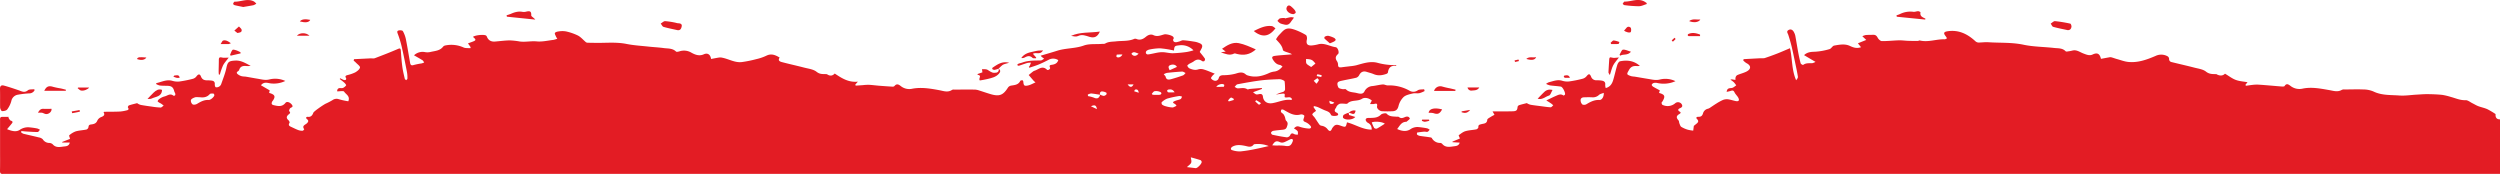 <svg id="Layer_1" data-name="Layer 1" xmlns="http://www.w3.org/2000/svg" viewBox="0 0 1919.38 133.54"><defs><style>.cls-1{fill:#E31C24;}</style></defs><path class="cls-1" d="M1919.38,91.65v41.84H3.45a8.34,8.34,0,0,0-1,0c-1.79.21-2.49-.43-2.45-2.36.13-5.31.05-10.62.05-15.93q0-11.46,0-22.92c0-1.14-.23-2.49,1.54-2.54s3.43,0,5.14,0l-.29.63c.61.78,1.07,2,1.85,2.24,2.21.73,1.18,1.7.41,2.67-1,1.27-2.07,2.47-3.27,3.9,3.66,1.47,7,2.4,9.86.44A11.07,11.07,0,0,1,23,97.82a53.6,53.6,0,0,1,5.64.83,9.18,9.18,0,0,1,2.06,1c-.59.59-1.17,1.69-1.77,1.7-2.81,0-5.62-.2-8.43-.37-1.37-.08-2.73-.24-4.1-.37l-.23.91a5.93,5.93,0,0,0,1.65,1.13c4,1,8,1.85,12,2.85a5.4,5.4,0,0,1,3,1.43,5.93,5.93,0,0,0,4.91,2.82,4.11,4.11,0,0,1,2.7,1c2.59,3.06,5.93,2,9,1.68,1.55-.15,3.61-.35,4.14-3h-5.8l0-.45,6-2.36c-.28-1.19-.88-2.52-.6-2.74a15.45,15.45,0,0,1,4.9-3c2.7-.79,5.61-.85,8.38-1.46a2.55,2.55,0,0,0,1.5-1.91c.09-1.64,1-1.83,2.27-2,2-.25,3.67-.77,4.54-3a5.51,5.51,0,0,1,3-2.66c2-.79,3-1.66,1.73-3.73.28-.15.43-.28.57-.29,4.08-.06,8.16,0,12.24-.21A29.82,29.82,0,0,0,97,84.8c1.26-.26,2.33-.66,1.19-2.31-.18-.25.38-1.44.81-1.58,2.06-.69,4.19-1.17,6.3-1.72a7.36,7.36,0,0,0,3.49,1.49c2.57.45,5.15.82,7.73,1.16a53.9,53.9,0,0,0,6.8.72c.78,0,1.57-1,2.35-1.51-.65-.5-1.28-1-2-1.49-.4-.28-.89-.43-1.3-.7s-1.39-.85-1.33-1.1a2.92,2.92,0,0,1,1.18-1.68,11.65,11.65,0,0,1,3.92-2c2.26-.42,4.4-2.75,6.95-.64a1.42,1.42,0,0,0,1.32-.24,1.68,1.68,0,0,0,.13-1.34c-.16-.62-.6-1.16-.75-1.78-.76-3-2-4.09-5.22-4.19-2-.07-4,0-6-.26a10.34,10.34,0,0,1-2.7-1.13l.15-.68c4-.85,7.79-3,12.21-1.78a14.32,14.32,0,0,0,5.38.56,95.64,95.64,0,0,0,10.45-2.09,5.12,5.12,0,0,0,2.72-1.82c1.42-1.91,2.66-2.13,3.49,0,1,2.53,2.71,3,5,3a23.11,23.11,0,0,1,3,.16c1.67.19,2.79.83,2.63,2.84-.06.79.28,2.14.76,2.3a3.8,3.8,0,0,0,4.16-2.4c1.39-4,3-8,3.91-12.08,1-5,1.81-5.72,6.89-6,4.4-.23,7.75,1.92,11.85,4.07a19.93,19.93,0,0,1-2.93.15c-2.67-.3-5-.06-5.93,3-.33,1.09-2.8,1.42-1.36,3a8.23,8.23,0,0,0,3.4,1.8,16,16,0,0,0,2.72.27c3.08.51,6.16,1.11,9.25,1.61s6,1.41,9.29.56a18.49,18.49,0,0,1,12.14,1.19,20.17,20.17,0,0,1-11.32,1.86c-2.4-.31-5-1.52-7.4,1.43l6.74,3.94-.45,1.92,1.25.4c3.18,1.16,3.63,2.52,1.75,5.39a6.73,6.73,0,0,0-.73,1c-.54,1.33-.55,2.24,1.31,2.66,3.34.77,6.43,1.46,9-1.81,1.06-1.34,3.48-.4,4.85,1.38,1.52,2-.49,2-1.29,2.78-.51.53-1,2-.7,2.25,1.22,1.19.56,1.67-.41,2.47-2,1.66-1.89,3,0,4.66.44.4.86,1.5.63,1.86-1.23,1.87,0,2.49,1.37,3.11,1.78.83,3.53,1.73,5.36,2.41a9,9,0,0,0,3.34.52c.43,0,1.27-1.11,1.21-1.19-2-2.7.79-3.34,2-4.48s1.69-2.17,0-3.32a1.53,1.53,0,0,1-.5-1.18c0-.21.65-.59,1-.54,2.54.39,3.74-1,4.52-3.14.4-1.1,8-6.28,9.46-6.94a51.22,51.22,0,0,0,5.2-2.7,5.26,5.26,0,0,1,4.88-.74,53.79,53.79,0,0,0,7.3,1.6c1.6-4-1.87-5.27-3.2-7.38-.53-.83-3.4-.19-5.37-.23,0-1.56.62-2.58,2.45-2.55a4.43,4.43,0,0,0,2-.07,6.22,6.22,0,0,0,2.44-2c.19-.29-.78-1.48-1.41-2.06-1.1-1-2.33-1.88-3.51-2.8l.45-.59a22.57,22.57,0,0,0,2.61,1.29,2.13,2.13,0,0,0,1.61-.08,1.39,1.39,0,0,0,.22-1.32c-1.11-1.59-.06-2,1.17-2.35a29.77,29.77,0,0,0,5.76-2c1.55-.89,3.43-2.3,3.75-3.78.22-1-2-2.54-3.19-3.81-.52-.55-1.13-1-1.7-1.54.11-.35.21-.71.32-1.06l12.81-.64c1.07,0,2.26.23,3.2-.13,5.88-2.25,11.76-4.5,17.51-7,1.91-.84,2.27-.53,2.41,1.34.29,4.12.6,8.24,1.15,12.33.41,3.08,1.18,6.12,1.88,9.16.1.42.71.72,1.08,1.08.33-.4.94-.8.94-1.2a24.68,24.68,0,0,0-.33-4.94c-1.2-6.23-2.43-12.45-3.84-18.63a76.5,76.5,0,0,0-3.15-10.61c-.51-1.31-.87-2.33.44-2.76,1-.33,3-.17,3.37.45a21.88,21.88,0,0,1,2.36,6.38c1.2,6,2.14,12,3.21,18,.27,1.52.86,2.29,2.72,1.67a54.62,54.62,0,0,1,6.16-1.25,12.59,12.59,0,0,0,1.94-.72c-.44-.58-.75-1.36-1.33-1.72-2.1-1.32-4.28-2.51-6.49-3.78A9.54,9.54,0,0,1,326.24,40a10.52,10.52,0,0,0,4.22-.09c3.44-.84,7.26-.86,9.74-4.08a2.89,2.89,0,0,1,1.65-.92,22.65,22.65,0,0,1,14,1.51c1.49.71,3.45.42,5.19.59l.34-.72c-.69-1-1.39-2-2.1-3,1.07-.39,2.14-.76,3.19-1.15,3.2-1.18,3.27-1.6.65-3.8,1.45-1.39,8.66-2.11,10.1-1a2.5,2.5,0,0,1,.66,1c1.15,2.73,3.29,3.78,6.14,3.56,3.78-.3,7.55-.83,11.33-.89a55.58,55.58,0,0,1,7.79.86c4.31.55,8.57-.5,12.95-.08,4.19.4,8.53-.66,12.8-1.16a18.76,18.76,0,0,0,3-.91,11.09,11.09,0,0,1-.92-1.42c-.39-1-1.28-2.39-.92-3,.45-.75,1.93-1.08,3-1.19a16.2,16.2,0,0,1,5.47,0,40.8,40.8,0,0,1,9.21,3.18c2.29,1.21,4.06,3.4,6.11,5.1a2.4,2.4,0,0,0,1.36.41c2,.07,4,.07,6,.11,7.93.13,15.85-.77,23.78.82,5.65,1.13,11.46,1.45,17.21,2.08,3.76.4,7.55.56,11.3,1.09,3.25.45,6.78,0,9.5,2.66.44.42,1.78.12,2.61-.12a11,11,0,0,1,9,.87c2.94,1.67,6.19,3,9.73,1.39,2.82-1.29,5.09,0,5.59,3.58,2.12-.39,4.22-.83,6.35-1.14a7,7,0,0,1,2.36.19c5,1,9.71,4,15,3.31a91.23,91.23,0,0,0,11.07-2.25,36.64,36.64,0,0,0,7.62-2.6c3.84-1.93,6.95-.58,10.26,1.41-1.59,2.25.15,3.06,1.62,3.45,5.71,1.52,11.5,2.77,17.23,4.26,3.24.84,7,1.24,9.45,3.18s4.37,1.73,6.75,1.81a3,3,0,0,1,1.46.18c2.35,1.61,4.32,1,5.77-.63,5.39,3.62,10.64,7,17.78,6.24l-2,2.28c.1.26.21.51.31.77l5.51-.37a37.77,37.77,0,0,1,4.62-.26c2.55.13,5.08.48,7.63.69,3.5.28,7,.53,10.52.73a2,2,0,0,0,1.48-.46c1.65-2,3.13-1.37,4.85,0a10.37,10.37,0,0,0,8.76,2.06c6.94-1.33,13.9-.17,20.75,1.1,3.38.63,6.63,2,9.92-.24a2.76,2.76,0,0,1,1.46-.21c5.33,0,10.66-.06,16,0a11.92,11.92,0,0,1,3.35.7c3,.93,6,2,9.11,2.9,6.48,1.85,9.37.61,13-5.2a3.74,3.74,0,0,1,2.34-1.45c2.78-.45,5.61-.58,7.07-3.62.18-.36,1.11-.5,1.68-.49.23,0,.61.69.65,1.09.26,3,.71,3.54,3.67,2.9,1.84-.4,3.54-1.43,5.68-2.34-.83-.75-1.21-1-1.51-1.38-1.25-1.42-2.48-2.86-3.71-4.3,1.1-.9,2.19-1.82,3.32-2.68a4.6,4.6,0,0,1,1.33-.66c3-1,5.85-4.17,9.37-.73.83.81,2.85-.63,2.37-1.63-.85-1.8.2-2,1.47-2.16,2.24-.32,4.11-1.13,4.85-3.56a7.19,7.19,0,0,0-7.35-.29c-2.47,1.27-5,2.52-7.54,3.58-2.4,1-4.9,1.72-7.35,2.57l-.32-.77a2.94,2.94,0,0,0,.61-.67c.37-.81.67-1.65,1-2.48a12.74,12.74,0,0,0-2.78.21c-2.2.64-4.33,1.5-6.53,2.16-.37.11-.91-.36-1.38-.57.36-.34.66-.83,1.08-1,1.06-.4,2.2-.58,3.27-1,4.5-1.6,9.18-1.38,13.84-1.51.89,0,1.75-.86,2.62-1.32-.62-.46-1.25-.92-1.86-1.4a10.06,10.06,0,0,1-.81-.93c4.44-1.32,8.59-2.51,12.7-3.81,6.66-2.09,13.76-1.59,20.46-4,4.13-1.48,9-.88,13.54-1.22,1-.08,2.14.11,2.91-.35,2.58-1.5,5.39-1.29,8.17-1.61,4.69-.55,9.56.07,14.07-1.92a2.47,2.47,0,0,1,1.71.08c2.83,1.18,5.12.09,7.21-1.67,1.73-1.46,3.83-2.22,5.77-1.28,3,1.46,5.63.13,8.36-.57,1.46-.38,5.93.72,6.86,1.9.27.34.52,1.05.35,1.29a1.65,1.65,0,0,0,.95,2.74c.9.29,2.08-.16,3.1-.41s2.27-1.1,3.37-1c3.05.2,6.08.69,9.1,1.17a15.93,15.93,0,0,1,3.06.95c2.44.9,2.9,2.2,1.67,4.47-.5.92-1,1.85-1.25,2.39,1.53,1.91,2.89,3.48,4,5.19.25.36-.09,1.4-.49,1.81a1.71,1.71,0,0,1-1.67,0c-2.42-1.78-4.55-1.33-6.74.45a28.12,28.12,0,0,1-2.84,1.47c-.7.45-1.88,1.28-1.78,1.64a3.58,3.58,0,0,0,1.77,2.11c2.13.86,4.28,1.53,6.74.66a7.43,7.43,0,0,1,4.34.19c2.66.81,5.22,2,8.21,3.14A12,12,0,0,0,931,58c-.53.66-1.43,1.77-1.23,2.11a4.27,4.27,0,0,0,2.38,1.77A2.7,2.7,0,0,0,935.67,60c.54-1.92,1.76-2.18,3.54-2.27a37.65,37.65,0,0,0,9.21-1.12c2.9-.88,5.44-1.76,8,.51a3.86,3.86,0,0,0,1.25.7c5.67,1.9,11,.82,16.3-1.58a13.82,13.82,0,0,1,4.22-1.28c2.75-.29,4.63-1.76,6.47-3.91-.76-.48-1.32-1.1-2-1.19-2.46-.33-3.92-1.87-5.18-3.78s-1-2.87,1.3-3.18c3.34-.47,6.73-.64,10.1-.93l3-.27a4.45,4.45,0,0,0-1.92-.95c-1.76-.74-4.79-1.33-5-2.42-.66-3.56-3.09-5.65-5.29-8.16a20.27,20.27,0,0,1,2.07-3c4-4,5.16-7,12.72-4.2a48.32,48.32,0,0,1,8.14,3.9c.71.43,1,2.29.79,3.32-.78,3.29.14,4.83,3.55,4.72a30.24,30.24,0,0,0,5.53-1c4.67-1,8.64,1.75,13,2.32,1.69.23,3,4.23,1.78,5.28-2.17,1.88-2.16,3.54-.63,5.7a5,5,0,0,1,.67,2.62c.06,2,1.21,2,2.71,1.83,2.28-.32,4.57-.55,6.85-.84a33.25,33.25,0,0,0,4.36-.68c5.27-1.45,10.59-3.32,16.06-2A50.66,50.66,0,0,0,1071.73,50c.06,0,.14.24.37.66-4-.64-6,1.13-6.51,4.93,0,.41-.65.94-1.11,1.11-3.25,1.17-6.51,1.65-9.87.2-1.71-.74-3.58-1.14-5.36-1.73-2.54-.83-4.48.09-5.7,2.46a4.15,4.15,0,0,1-2.13,2c-3.5.88-7.09,1.43-10.62,2.22-1.33.3-3.14.58-3.73,1.5s-.12,2.77.52,3.84c.44.75,1.93,1,3,1.22s2.34-.27,2.82.23c2.18,2.27,5.14,2.09,7.78,2.67,2.1.46,5,1.54,6.34-1.05a7.3,7.3,0,0,1,6.3-4.2c2.61-.31,5.18-1,7.78-1.22,1.26-.11,2.58.78,3.86.73a31.5,31.5,0,0,1,16.56,4,5.76,5.76,0,0,0,6.46-.23c1.26-.83,3.23-.58,4.89-.81.12.45.25.91.38,1.36a19.51,19.51,0,0,1-4,1.64c-1.7.31-3.56-.15-5.22.26-2.42.6-5.21,1.14-6.93,2.71a14.63,14.63,0,0,0-3.92,7c-.67,2.61-2,3.72-4.33,3.89a73.07,73.07,0,0,1-8.24,0c-2-.07-4.2-2.1-3.9-3.68.55-2.82-1-2.13-2.59-1.84a18,18,0,0,1-2.78,0c.65-1.27,1-2,1.38-2.68-2.36-2-5.53-2.62-7.54-1.34-3.53,2.26-8.14.53-11.21,3.66-.31.31-1.12.18-1.7.17a21.25,21.25,0,0,0-4-.07,5.14,5.14,0,0,0-2.24,1.59c-.44.44-.56,1.18-.94,1.7-1.25,1.68-1.3,2.93,1,3.75.41.14.92,1.26.74,1.55-.62,1.07-5.07,1.12-5.49,0-.79-2.05-2.43-2.64-4.24-3.32-2.07-.77-4-1.86-6.06-2.72a18.15,18.15,0,0,0-2.68-.69l-.48.65,2,3c-1,.85-2.38,1.53-2.84,2.59-.23.52,1.24,1.74,1.88,2.68,1.17,1.71,2.24,3.47,3.46,5.13a2.59,2.59,0,0,0,1.59,1,7.09,7.09,0,0,1,4.93,2.91c1.44,1.72,2.42,1.39,3.25-.73a6.8,6.8,0,0,1,1-1.35c1.83-2.44,4-1.4,6.21-.65,3.27,1.12,3.41,1,4.28-2.77,6.38,1.62,12.17,5.66,19,5.59,0-2.64-1-4.25-3-5.26a3.47,3.47,0,0,1-1.23-1.18c-.88-1.3-.31-2.39,1.28-2.51,1-.08,2,0,3-.07,2.6-.08,4.95-.42,7-2.47.91-.9,3.79-1.4,4.36-.79,2.25,2.45,5,2.11,7.76,2.37.57,0,1.33-.1,1.7.21,1.56,1.33,3,.79,4.61.08s3.13-.5,3.76,1.07c.17.43-1.59,1.63-2.48,2.46-.1.09-.32.07-.48.08-3.63.18-4.81,3.14-6.76,5.55,3.58,1.64,7,2.17,10.07.23a9.53,9.53,0,0,1,6-1.76,66.94,66.94,0,0,1,7,1,6.74,6.74,0,0,1,1.91,1.1c-.56.55-1,1.34-1.69,1.56s-1.61-.18-2.4-.12q-2.77.23-5.52.7c-.13,0-.33,1.34-.06,1.57a4.66,4.66,0,0,0,2.19,1c2.36.39,4.75.61,7.13,1,.71.1,1.74.21,2,.68a7.13,7.13,0,0,0,6.51,3.72,2.25,2.25,0,0,1,1.5.79c2.54,3,5.92,2.19,9,1.78,1.53-.21,3.67-.26,4.37-2.82l-5.53-.33-.06-.41,5.76-2.42c-.41-1.11-1.08-2.38-.91-2.51,1.62-1.18,3.26-2.56,5.13-3.11,2.7-.79,5.61-.85,8.4-1.41.63-.13,1.59-1.1,1.55-1.61-.16-1.93,1-2,2.38-2.39,1.81-.5,4.22-.27,4.45-3.34.07-.86,1.85-1.65,2.91-2.37a28,28,0,0,1,2.64-1.42c-.54-1-.89-1.58-1.48-2.63,2,0,3.68,0,5.32,0,3.41,0,6.83,0,10.24-.1,2.82-.09,3.45-.83,3.65-3.44a2,2,0,0,1,1.22-1.27c1.93-.61,3.92-1.06,5.89-1.57a8.3,8.3,0,0,0,3.52,1.38c2.33.38,4.68.64,7,.94,2.59.34,5.17.77,7.77.89.64,0,1.33-1,2-1.51a19.19,19.19,0,0,0-1.69-1.44c-1-.68-2-1.29-3.65-2.33,3-1.42,5.16-2.52,7.4-3.48,1.85-.81,3.75-1.8,5.77-.26.13.1,1-.41,1.18-.79.46-1.33-1.78-5.83-3.18-6.06-2.76-.46-5.58-.54-8.36-.94a14,14,0,0,1-3-1.15,6.92,6.92,0,0,1,2.8-1.44c3.1-.8,6.1-2,9.46-1a13.47,13.47,0,0,0,5.37.57,91.13,91.13,0,0,0,10.45-2.09,6,6,0,0,0,3-1.93c1.65-2,2.45-2.06,3.47.31a4.12,4.12,0,0,0,4.21,2.79,25.44,25.44,0,0,1,3.49.2c2,.26,3.53.92,3.15,3.44a8,8,0,0,0,.41,2.35c3.44-.92,4.85-3.32,5.68-6,1.2-3.93,2-8,3.22-11.89.32-1,1.23-2.49,2.1-2.66,5.48-1.11,10.68-.48,15.19,3.53a13.93,13.93,0,0,1-2,.16c-2.67-.25-4.7.09-6.29,2.9-1.89,3.33-2.17,3.52,1.6,4.82a17,17,0,0,0,2.71.37c3.41.56,6.82,1.18,10.24,1.72,3.07.48,6,1.32,9.29.45a17.56,17.56,0,0,1,11.78,1.31,21,21,0,0,1-4.16,1.39,22.2,22.2,0,0,1-9.8,0,6.23,6.23,0,0,0-2.72,0,2.62,2.62,0,0,0-1.54,1.36c-.13.29.55,1.13,1,1.43,1.64,1,3.35,1.87,5.23,2.89-.16.5-.38,1.22-.61,1.95,4.5,1.26,5,2.55,2.64,6.51-.21.35-.69.69-.67,1,0,.56.21,1.39.6,1.61a8.88,8.88,0,0,0,10-1.33,3.38,3.38,0,0,1,4.76.77c1,1.57.43,2.47-1.24,3.17-1.26.53-2.17,1.47-.26,2.6,1.2.72.82,1.24-.28,1.9-2.42,1.44-2.45,2.8-.59,4.88.48.54.37,1.56.68,2.3.4.95.71,2.18,1.47,2.66a21,21,0,0,0,4.94,2.17,27.9,27.9,0,0,0,4.2.71c.14-1.12.28-2.24.46-3.64.47-.39,1.24-1,2-1.63,1.25-1,2.06-2,.47-3.6-1-1-.54-1.81,1.18-1.75,1.95.07,2.85-.87,3.38-2.55a5,5,0,0,1,3.9-3.66,7.33,7.33,0,0,0,2.13-1.17c1.42-.91,2.79-1.9,4.23-2.77a37.78,37.78,0,0,1,5.14-2.81,8.14,8.14,0,0,1,3.88-.47c2,.27,4,1,6,1.38s2.87-.44,1.92-2.39c-.75-1.57-2.27-2.78-3-4.35-.82-1.79-1.86-1.46-3.21-1a28.39,28.39,0,0,1-2.82.65c.38-3.13,2.25-2.72,4-3,1.2-.21,2.25-1.27,3.36-2a20.49,20.49,0,0,0-1.89-2.43,23,23,0,0,0-2.56-1.91,2.58,2.58,0,0,1,1.86-.14c.67.13,1.36.2,2,.3a6.23,6.23,0,0,1,.09-1.94,3,3,0,0,1,1.19-1.71c2.24-1,4.64-1.55,6.84-2.59,3.76-1.76,4.4-4.58.22-6.7a13.7,13.7,0,0,1-2.38-2c.11-.34.21-.67.31-1,4.36-.23,8.71-.48,13.07-.7a12.6,12.6,0,0,0,3-.09c3.27-1.07,6.5-2.25,9.7-3.5s6.45-2.69,9.82-4.11c1.88,8.19,1.23,16.74,4.72,24.58.76-.9,1.48-1.88,1.35-2.74-.57-3.64-1.37-7.25-2.13-10.86-.88-4.17-1.73-8.35-2.73-12.5-.71-2.93-1.58-5.84-2.51-8.72-.44-1.35-1.73-2.67.27-3.76,1.6-.89,3.18-.17,4.14,1.84a10.27,10.27,0,0,1,.95,2.52c.8,4.29,1.46,8.59,2.26,12.88.53,2.82,1.1,5.64,1.88,8.4.15.56,1.68,1.36,1.92,1.18,2.14-1.61,4.56-1.22,6.94-1.31a9.84,9.84,0,0,0,2.53-1l-8.79-5.18c2.59-2.46,5.4-2.52,8.48-2.63a49.07,49.07,0,0,0,11.07-2c1.35-.37,2.27-2.5,3.58-2.72,4-.68,8.15-1.58,12.14.3,2.55,1.21,5.12,2.13,8.46.95l-2.4-3,6.41-2.57-3-2.86a12.28,12.28,0,0,1,2.62-.91c1.9-.16,3.82-.12,5.74-.18,1.67-.05,2.6.68,3.42,2.23.6,1.15,2.09,2.57,3.21,2.59,4.36.07,8.73-.46,13.1-.58,2.27-.07,4.55.29,6.84.37,2.53.09,5.07.11,7.61.1.54,0,1.13-.48,1.61-.36,6.46,1.59,12.72-1.15,19.12-.89.49,0,1-.43,1.77-.78-.45-.68-.74-1.22-1.12-1.71-1.77-2.23-1.44-3.22,1.46-3.68,8.38-1.32,15.17,1.95,21.19,7.43a4.09,4.09,0,0,0,2.36,1.21c2.55.05,5.12-.4,7.66-.23,9.06.62,18.15,0,27.21,1.93,7.61,1.61,15.56,1.57,23.34,2.46,3.08.36,6.46-.08,9,2.6.4.42,1.72,0,2.6-.07a23.49,23.49,0,0,0,2.65-.55c3.22-.77,5.61,1.27,8.35,2.28,2.18.8,4.61,1.94,7,.81,3.5-1.67,5.51-.89,6.46,3.3,2.17-.4,4.38-.82,6.59-1.21A3.58,3.58,0,0,1,1621,44c1.51.41,3,1,4.47,1.39,2.84.78,5.67,1.89,8.57,2.17,7.43.74,14.3-1.78,20.94-4.64a10,10,0,0,1,9.21.32,2.46,2.46,0,0,1,1.14,1.85,2.35,2.35,0,0,0,2.09,2.61c5.81,1.46,11.66,2.75,17.46,4.26,3,.77,6.46,1.2,8.74,3,2.49,2,4.85,1.9,7.5,1.95a1.13,1.13,0,0,1,.49,0c2.57,1.52,5,1.38,6.63-.34,3,1.77,5.46,3.74,8.29,4.79s6.14,1.24,9,1.77l-1.6,2,.37.72c1.85-.25,3.68-.54,5.53-.73a26,26,0,0,1,3.94-.14c3,.17,5.91.43,8.87.67,3.18.26,6.36.57,9.55.79.61,0,1.56,0,1.8-.38,1.5-2.32,2.94-1.28,4.52-.13a11,11,0,0,0,9.24,2.13c6.87-1.45,13.71-.08,20.49,1.1,3.31.57,6.53,1.75,9.78-.21a4.12,4.12,0,0,1,2-.26c4.83,0,9.67-.21,14.49,0a19.82,19.82,0,0,1,7.68,1.53c6.36,3.12,13.21,2.61,19.89,3.1,4.43.32,8.94-.43,13.41-.67,2.83-.16,5.65-.4,8.48-.37,3.69.05,7.4.18,11.07.56a46.85,46.85,0,0,1,6.62,1.59c3.72,1,7.21,2.66,11.29,2.48,1.72-.08,3.52,1.51,5.27,2.36,1.49.73,2.91,1.64,4.46,2.23,2.3.87,4.77,1.33,7,2.33a63.45,63.45,0,0,1,6.3,3.75C1915.75,90.21,1916.83,91.68,1919.38,91.65ZM844.74,72.76c-2.35-.34-4.68-.79-7-1a7.23,7.23,0,0,0-2.58.87l.15,1.16A23.94,23.94,0,0,1,839.88,75c2.7,1.25,4,.21,4.79-2.29a9.85,9.85,0,0,0,2.76.92,3.41,3.41,0,0,0,2-1.12c.23-.22.17-1.25,0-1.32a7.65,7.65,0,0,0-3.36-1A1.64,1.64,0,0,0,844.74,72.76Zm124.08-5.2,0,.74-6.8,2.5c2.44,2,2.43,1.91,4.83,1.43,1.51-.31,2.57.22,2.75,1.89.4,3.77,3.29,5.67,7.09,5.1,4.87-.73,9.44-3.2,14.56-2.48.17,0,.39-.24.75-.47-1.24-3-4.26-.6-5.73-1.78,0-1,.28-1.94-.09-2.37s-1.38-.25-2.1-.17c-1.52.16-3,.44-4.54.67a39.8,39.8,0,0,1,5.63-2.09,2.5,2.5,0,0,0,1.43-1.75,48.57,48.57,0,0,0-.31-6.14c0-.32-.47-.72-.81-.86a7.76,7.76,0,0,0-3-1c-4.79.19-9.59.34-14.33.93-6.06.76-12.08,1.86-18.08,3-.83.16-1.47,1.29-2.2,2,.79.4,1.58,1.11,2.37,1.13,2.53,0,5.11-.83,7.51.77.33.22,1.07-.26,1.63-.3C962.57,68,965.7,67.79,968.82,67.56Zm24.6,31.05c1.61-1.77,2.71-1.9,4.4-1.27a28.06,28.06,0,0,0,7,1.36c1.11.12,2.46-.64,1.36-2a10.19,10.19,0,0,0-4-3c-1.71-.64-1.73-1.4-1.23-2.79.26-.74.64-2,.31-2.28a3.22,3.22,0,0,0-2.58-.78c-5.18,1.51-9.09-1.27-13.19-3.54-.46-.25-1.44-.4-1.6-.18a2.11,2.11,0,0,0-.4,1.83c.43.72,1.39,1.11,1.93,1.79a8.16,8.16,0,0,1,1.1,2.21c.36.93.34,2.19,1,2.8,1.6,1.54,1.07,2.9.47,4.66s-1.71,2-3.16,2.18c-2.46.26-4.93.46-7.36.87a2.47,2.47,0,0,0-1.64,1.4c-.13.37.58,1.48,1.06,1.58,3.68.79,7.39,1.52,11.12,2a3.14,3.14,0,0,0,2.46-1.54c.94-2.06,2-1.6,3.53-.78a6.34,6.34,0,0,0,2.5.2c-.08-.92.15-2-.31-2.7A11,11,0,0,0,993.42,98.61ZM901.32,38.8c-.69-.15-1.22-.31-1.77-.39a73.15,73.15,0,0,0-9-1.32,42,42,0,0,0-7.85.9,5.4,5.4,0,0,0-2.45,1.07,2,2,0,0,0-.49,1.71,1.62,1.62,0,0,0,1.19,1,9.76,9.76,0,0,0,2.44-.3c2.82-.49,5.62-1.32,8.45-1.41s5.74.84,8.6.82a96.52,96.52,0,0,0,10.85-1,41.58,41.58,0,0,0,5-1.24,12.75,12.75,0,0,0-11.12-3.82C901.94,35.21,901.62,35.3,901.32,38.8Zm72.77,73.34a22.22,22.22,0,0,0-10.93-1.44,1.05,1.05,0,0,0-.66.31c-2,2.62-4.44,1.37-6.93.9-3.08-.59-6.25-1-9.23.62-1.48.79-1.8,2.28-.46,2.71a17.76,17.76,0,0,0,6.5,1,102.24,102.24,0,0,0,11.22-1.78C966.9,113.84,970.17,113,974.09,112.14ZM903.31,81.26c-.7-.86-.88-1.29-1.19-1.43-2.81-1.27-1-1.91.37-2.46s2.7-.7,3.92-1.3c.55-.27.77-1.21,1.14-1.84a5.86,5.86,0,0,0-2.18-.52,76.79,76.79,0,0,0-9.29,2,13.41,13.41,0,0,0-4.17,2.76c-.26.22-.07,1.56.32,1.86a7.72,7.72,0,0,0,2.86,1.28,22.16,22.16,0,0,0,5,.89C901.06,82.53,902,81.78,903.31,81.26Zm328-10c-1.45.61-2.83.83-3.68,1.61a6.64,6.64,0,0,1-5.16,1.84c-2.07-.1-4.15-.07-6.23,0-1.73,0-3,.89-2.69,2.75A4.24,4.24,0,0,0,1215,80.3a3.7,3.7,0,0,0,3.11-.35c3.06-1.89,6.12-3.39,9.89-3.2C1229.84,76.85,1231.57,74.18,1231.26,71.26ZM153.62,74.66c-1.62,0-2.88-.27-3.92.08-1.2.39-2.76,1.11-3.13,2.09a3.67,3.67,0,0,0,1.29,3.28c.74.51,2.49.2,3.41-.36,2.78-1.7,5.52-3.2,8.94-3,1.42.1,4.25-2.34,4.36-3.69,0-.41-.48-1.23-.76-1.24-.94,0-2.28-.12-2.77.44C158.84,74.77,156.11,75,153.62,74.66ZM893.47,57c.62.8,1.3,1.3,1.45,1.93.6,2.58,2.46,2.32,4.23,1.84,3.07-.84,6.11-1.81,9.1-2.89.79-.29,1.35-1.2,2-1.82-.9-.39-1.82-1.16-2.7-1.11-3.87.2-7.74.58-11.59,1A10.15,10.15,0,0,0,893.47,57Zm17.82,71.3,6.44.77a2,2,0,0,0,.49,0c1.41-.16,4.57-3.55,4.37-4.82a1.87,1.87,0,0,0-.92-1.31c-2.5-.81-5-1.48-7.4-2.15.13,1.41.7,3,.24,4.16S912.56,127,911.29,128.28Zm65.49-16.72c1.32.07,2.3.14,3.27.17a39.62,39.62,0,0,1,6,.16c3.82.69,5.14.13,6.47-3.49a1.6,1.6,0,0,0-.08-1.38,1.5,1.5,0,0,0-1.34-.27c-1.07.41-2.05,1-3.1,1.49-1.7.77-3.29,1.81-5.37.85C980,107.87,978.66,108.45,976.78,111.56ZM1063.18,95c-1.63-1.5-7.81-2.08-10-1A26.18,26.18,0,0,0,1055,98.2a2.29,2.29,0,0,0,2.15.51C1059.18,97.64,1061.09,96.32,1063.18,95Zm-56.52-43.54,3.27-2.66a18.15,18.15,0,0,0-2-2.21,5.65,5.65,0,0,0-2.21-1,20.75,20.75,0,0,0-3-.28c.08,1.18-.21,2.6.35,3.49S1005.18,50.41,1006.66,51.48ZM898,53.91l5.57-2.52c-.74-1.64-2.91-2.25-5-1.44S897.16,52.15,898,53.91ZM884.28,72l.67.8c1.72,0,3.45.08,5.16,0,1.52-.09,2.07-1.33.91-2.06a7.34,7.34,0,0,0-4.44-.74C885.75,70,885,71.25,884.28,72Zm17.56-1.06c-1.47-2.62-3.18-2.35-4.78-2.18-.38,0-1,.6-1,.89s.48,1.21.81,1.23C898.35,71,899.85,70.9,901.84,70.9Zm32-4.26c2,0,3.86,0,5.69-.07.16,0,.56-1.31.35-1.53C938.72,63.85,935,64.73,933.84,66.64ZM868.65,41.28c1.39,2.14,3.67,2.12,5.52-.17C872.26,40.81,870.44,38.9,868.65,41.28Zm142.06,23a11,11,0,0,0,1.86-2.67c.12-.38-1.08-1.61-1.16-1.56a27,27,0,0,0-2.79,2Zm-149-22.43a41.68,41.68,0,0,0-4.24.08c-.16,0-.49,1.49-.24,1.72C858.46,44.67,860.82,43.83,861.75,41.83ZM947.2,76.77v-.91c-.74-.33-1.68-1.12-2.16-.91-.87.39-1.47,1.38-2.18,2.12l.52.81Zm21,2.44c-1.49-.94-2.58-1.66-3.72-2.29a3.73,3.73,0,0,0-.78.91,29.84,29.84,0,0,0,2.9,2.61C966.72,80.52,967.37,79.87,968.22,79.21ZM842.17,83.78c-.51-3-1.63-3.52-4.6-2.19Zm28.15-19h-4.57C867.55,67.33,869.05,67.27,870.32,64.74Zm150.39,12.59c-.22,2.82,1.3,2.45,2.41,2.36.47,0,.89-.65,1.33-1Zm-6.3-18.25.33-1.4c-1.1-.25-2.2-.54-3.32-.68-.13,0-.37.88-.56,1.35ZM874.28,71.19c-.35-2.37-1.37-2.78-2.74-2.38-.36.11-.53.83-.78,1.27Z"/><path class="cls-1" d="M26.53,69.33a4.59,4.59,0,0,1-4.15,2.36,74.4,74.4,0,0,0-8.57,1,6.1,6.1,0,0,0-5.12,4.91A19.06,19.06,0,0,1,5.57,84c-.72,1-2.62,1.33-4,1.32-.53,0-1.45-1.8-1.48-2.8C0,77.79.14,73.07,0,68.35c-.07-2.27.92-3.21,3-2.65,3.75,1,7.44,2.28,11.13,3.53,2.43.82,4.61,2.32,7.3.09,1.1-.91,3.23-.59,4.89-.83Z"/><path class="cls-1" d="M964.16,37.93c-4.62,4.2-9.35,4.74-14.48,3.49-.71-.17-1.62-.59-2.14-.32-3.58,1.85-6.85.19-10.24-.91l3.73-.6-2.81-2.13c3.82-2.64,7.88-5.3,12.81-4.35C955.46,34,959.62,35.92,964.16,37.93Z"/><path class="cls-1" d="M388.93,11.71a32.1,32.1,0,0,0,3.23-1.06c2.9-1.31,5.84-2.15,9.08-1.54A6.43,6.43,0,0,0,403.71,9c2.44-.59,4.38-.91,4.15,2.8-.05.83,2,1.79,3.1,3.24l-21.81-2.23Z"/><path class="cls-1" d="M1456,11.79c.9-.32,1.83-.58,2.69-1a17.89,17.89,0,0,1,10.34-1.72c1.17.16,2.44-.47,3.66-.47a3,3,0,0,1,1.8.85c-.71,3.12,1.76,3.83,3.78,4.88l-.18.69-21.84-2.18C1456.19,12.5,1456.11,12.15,1456,11.79Z"/><path class="cls-1" d="M766.73,52.77c1.76,1.25,1.33,2.57.12,3.9-2.35,2.58-5.6,3.24-8.76,4-2,.52-4.09.79-5.84,1.11-1.37-1.6,2.16-3.89-1.81-4.38l.25-.63,3.57-1.23c-.1-.78-.22-1.6-.33-2.41,1.4.1,3-.21,4.14.39,1.7.9,3,2.34,5.21,2.39,2.52,0,3.77-.63,3.53-3.25Z"/><path class="cls-1" d="M979.25,21.73c-3.19,4.14-6.69,6.52-11.5,5.08a15.83,15.83,0,0,1-5.15-3c4.49-2.18,8.76-4.36,13.68-3.79C977.39,20.1,978.39,21.2,979.25,21.73Z"/><path class="cls-1" d="M519.93,23.11c-3.51-.8-7.06-1.46-10.5-2.48-.89-.26-1.45-1.66-2.17-2.53,1.14-.66,2.3-1.9,3.42-1.86a57.69,57.69,0,0,1,8,1.21,13.07,13.07,0,0,0,1.91.42c1.55,0,3.11.45,2.81,2.21C523.13,21.66,522.46,23.64,519.93,23.11Z"/><path class="cls-1" d="M1587.34,23.12c-3.69-.81-7.41-1.5-11-2.52-.8-.23-1.28-1.62-1.9-2.48,1.11-.67,2.29-2,3.34-1.88a99.19,99.19,0,0,1,11.69,1.91c.47.1,1,1.6.9,2.38C1590.15,22.11,1589.27,23.29,1587.34,23.12Z"/><path class="cls-1" d="M1264.34,3.09c-2,.6-4,1.66-6.07,1.7a94.68,94.68,0,0,1-11-.83c-.52,0-1-.63-1.49-1,.49-.61,1-1.75,1.47-1.74,5,.11,10-2.71,15-.17.65.33,1.24.79,1.85,1.18C1264.22,2.55,1264.28,2.82,1264.34,3.09Z"/><path class="cls-1" d="M186.75,5.37c-2.2-.45-4.37-.85-6.51-1.38-.51-.12-1.34-.8-1.27-1,.17-.65.74-1.7,1.13-1.69,5,.1,9.89-2.77,14.83-.19a9.32,9.32,0,0,1,1.87,1.7A9.34,9.34,0,0,1,194.58,4C192,4.51,189.42,4.9,186.75,5.37Z"/><path class="cls-1" d="M844.42,24.23c-1.76,4.13-4.33,5.18-8,4.05-2.85-.86-5.63-2.16-8.85-.58-1.42.69-3.47.12-5.26-.14C829.3,24.36,836.87,25.34,844.42,24.23Z"/><path class="cls-1" d="M986.48,14.18c1.58-.35,3.14-.8,4.74-1a7.34,7.34,0,0,1,2.22.38c-.38.52-.75,1-1.13,1.55s-.61.75-.87,1.15c-1.69,2.71-3.13,3.29-6.15,2.4a11.19,11.19,0,0,1-2.55-.82,12.31,12.31,0,0,1-2-1.84c.65-.66,1.19-1.64,2-1.89a14.93,14.93,0,0,1,3.69-.29Z"/><path class="cls-1" d="M168,57.14c-.05-.73-.14-1.45-.13-2.18,0-3,.15-6,.14-9,0-1.88.7-2.21,2.49-1.78,1.41.35,3,.07,5.08.07-1.56,2.1-3.27,3.89-4.36,6a49.71,49.71,0,0,0-2.45,7.08Z"/><path class="cls-1" d="M1242.94,44.13c-1.68,2.24-3.35,4-4.4,6s-1.61,4.6-2.57,7.51c-.49-.94-1.1-1.55-1.08-2.14.11-3.21.42-6.41.58-9.62.08-1.54.29-2.26,2.23-1.63C1239,44.72,1240.67,44.24,1242.94,44.13Z"/><path class="cls-1" d="M800.76,38.69c-2.15,3.77-5.34,1.14-7.73,2.63l2.49,2.83c0,.21-.07.42-.11.62-.92-.1-2.19.14-2.72-.37-2-1.94-3.92-1.4-6-.25a4.45,4.45,0,0,1-2.58.4c1.83-2.7,4.52-3.89,7.53-4.56,1.65-.37,3.3-.8,5-1.07C797.78,38.74,799,38.78,800.76,38.69Z"/><path class="cls-1" d="M1117.33,69.81H1101a5,5,0,0,1,6.09-3.42,61.16,61.16,0,0,0,6.19,1.45l4.22,1Z"/><path class="cls-1" d="M34,69.69c1.62-3.36,3.44-4.09,6.83-3a57.63,57.63,0,0,0,5.76,1.19c1.33.29,2.64.65,4,1l-.09.84Z"/><path class="cls-1" d="M1180.53,75.74c1.59-1.62,3-3,4.26-4.35,1.77-1.9,3.73-3.18,7.17-2.33-1,1.63-1.54,4-2.72,4.3C1186.35,74.24,1183.72,77,1180.53,75.74Z"/><path class="cls-1" d="M124.4,69c-.19,5.35-4.86,5.11-8,6.67-.9.45-2.14.21-3.16.28,1.77-1.82,3.18-3.41,4.72-4.86C119.76,69.4,121.72,68,124.4,69Z"/><path class="cls-1" d="M993.16,10.86c-3.25,0-5.95-2.7-5.43-4.71s2-2.56,3.58-1.13a20.07,20.07,0,0,1,2.59,2.54c.48.62,1.05,1.65.83,2.22S993.41,10.71,993.16,10.86Z"/><path class="cls-1" d="M1021,33.26c-1.35-1.19-2.8-2.39-4.14-3.7a1.43,1.43,0,0,1,.17-1.32,4.93,4.93,0,0,1,2.66-.77,18.49,18.49,0,0,1,4.41,1.54,2.7,2.7,0,0,1,1.38,1.52c.09.32-.69,1-1.21,1.33A30,30,0,0,1,1021,33.26Z"/><path class="cls-1" d="M1107.18,84c-1.87,3.46-3.44,4-6.7,2.85a12.82,12.82,0,0,0-3.64-.22C1097.2,83.46,1101.24,82.42,1107.18,84Z"/><path class="cls-1" d="M29.14,86.55c1.05-1.93,2.11-3.11,4.24-3s4.08,0,6.16,0c.37,2-1.92,4.24-4.32,4-1-.11-1.93-.77-2.94-1A18.75,18.75,0,0,0,29.14,86.55Z"/><path class="cls-1" d="M1035.4,86.45c.12.64.25,1.27.37,1.86l4.74,1.49c-1.84,2.35-7.69,2.73-9.37.61a2.36,2.36,0,0,1,.52-2.26,19,19,0,0,1,3.8-1.64Z"/><path class="cls-1" d="M766.81,52.7a24.47,24.47,0,0,1-3.24.94,3,3,0,0,1-1.69-.55A1.25,1.25,0,0,1,762,52c3.66-2.41,7.22-5.21,12.78-3.82-2,.65-3.65.89-4.95,1.64a17.79,17.79,0,0,0-3.13,3Z"/><path class="cls-1" d="M184.71,41l-7.45,1.71-.68-.42c.61-1.38,1-3,2-4,.39-.44,2.06.11,3.08.43a23.74,23.74,0,0,1,3,1.43Z"/><path class="cls-1" d="M1243.39,42.14c.85-1.39,1.55-3.79,2.59-4,1.76-.27,3.74.87,6.2,1.59-2.67,3.14-5.9,1.52-8.18,3Z"/><path class="cls-1" d="M1305.23,27.72c-2.92,0-5.84,0-8.75,0-.27,0-.71-.49-.75-.78a1.15,1.15,0,0,1,.6-.87c3.09-1.33,6-.63,8.89.48C1305.22,26.92,1305.23,27.32,1305.23,27.72Z"/><path class="cls-1" d="M237.61,27.44h-9.67C230,24.93,235.12,24.84,237.61,27.44Z"/><path class="cls-1" d="M1246.87,23.35c1.6-1,2.21-4.05,4.9-2.31.63.41.72,2.45.31,3.45S1248,24.79,1246.87,23.35Z"/><path class="cls-1" d="M182.26,25.33l-2.33-1.85,3.52-3.15c.74.88,2,1.7,2.1,2.64C185.73,24.89,184.09,25,182.26,25.33Z"/><path class="cls-1" d="M1126.71,67.17h9c-1.36,2.3-3.58,2.16-5.55,2.35A2.92,2.92,0,0,1,1126.71,67.17Z"/><path class="cls-1" d="M68.43,67.19c-.79,1.4-4.27,2.84-6.34,2.29-.93-.24-1.67-1.19-2.5-1.81l.41-.48Z"/><path class="cls-1" d="M1236.54,32.85c.8-.63,1.62-1.81,2.41-1.79a17.83,17.83,0,0,1,4.38,1.22c-.26.52-.5,1.46-.8,1.48-1.84.14-3.7.07-5.56.07C1236.83,33.51,1236.68,33.18,1236.54,32.85Z"/><path class="cls-1" d="M177.25,33.18a8.22,8.22,0,0,1-1.6.63c-1.81,0-3.61,0-6.27,0,.88-1.24,1.29-2.52,2-2.7C173.46,30.58,175.15,31.71,177.25,33.18Z"/><path class="cls-1" d="M230.22,16.47c1.17-1.67,3.94-2.09,8-1.22C237.13,17.23,234.68,17.6,230.22,16.47Z"/><path class="cls-1" d="M1296.81,16.19c2.76-2.1,5.66-1,8.66-1.16C1304,17.21,1300.36,17.64,1296.81,16.19Z"/><path class="cls-1" d="M1171.78,45.24c2.54-2.21,5.11-.67,7.58-1.41C1178.59,46.08,1176,46.51,1171.78,45.24Z"/><path class="cls-1" d="M112.4,44.16c-1.33,2-4.1,2.34-7.25,1.15C106,43.79,106.55,43.7,112.4,44.16Z"/><path class="cls-1" d="M1035.46,86.51c1.57-1.27,3.24-2.18,5.37-1.53-.69,2.65-1.44,3-3.79,2-.52-.23-1.08-.38-1.63-.57Z"/><path class="cls-1" d="M1122.13,85.49l6.58-1.11c-1.89,2.34-3.77,2.72-6.5,1.86Z"/><path class="cls-1" d="M1091.84,91.81h5.29l.21.9a19.32,19.32,0,0,1-3.47.79,6.59,6.59,0,0,1-2.25-.76Z"/><path class="cls-1" d="M137.92,59.68a8.84,8.84,0,0,1-2,.12c-1-.22-1.9-.6-2.84-.91.37-.35.77-1,1.09-1C135.48,58.05,137.44,56.93,137.92,59.68Z"/><path class="cls-1" d="M55.09,85.54l6-1.08.24,1.26L55.38,86.9Z"/><path class="cls-1" d="M1205.28,59.73c-1.47,0-2.62.07-3.75,0a1.41,1.41,0,0,1-.91-.86c-.08-.22.35-.87.57-.89C1202.64,57.87,1204.38,57.18,1205.28,59.73Z"/><path class="cls-1" d="M1166.19,46.88c-1,.25-2,.52-3,.7a9.21,9.21,0,0,1-.38-1.2l3-.69Z"/><path class="cls-1" d="M1283.45,31l2.18-2a7.7,7.7,0,0,1,.81.95c-.64.73-1.36,1.39-2.07,2.07Z"/></svg>